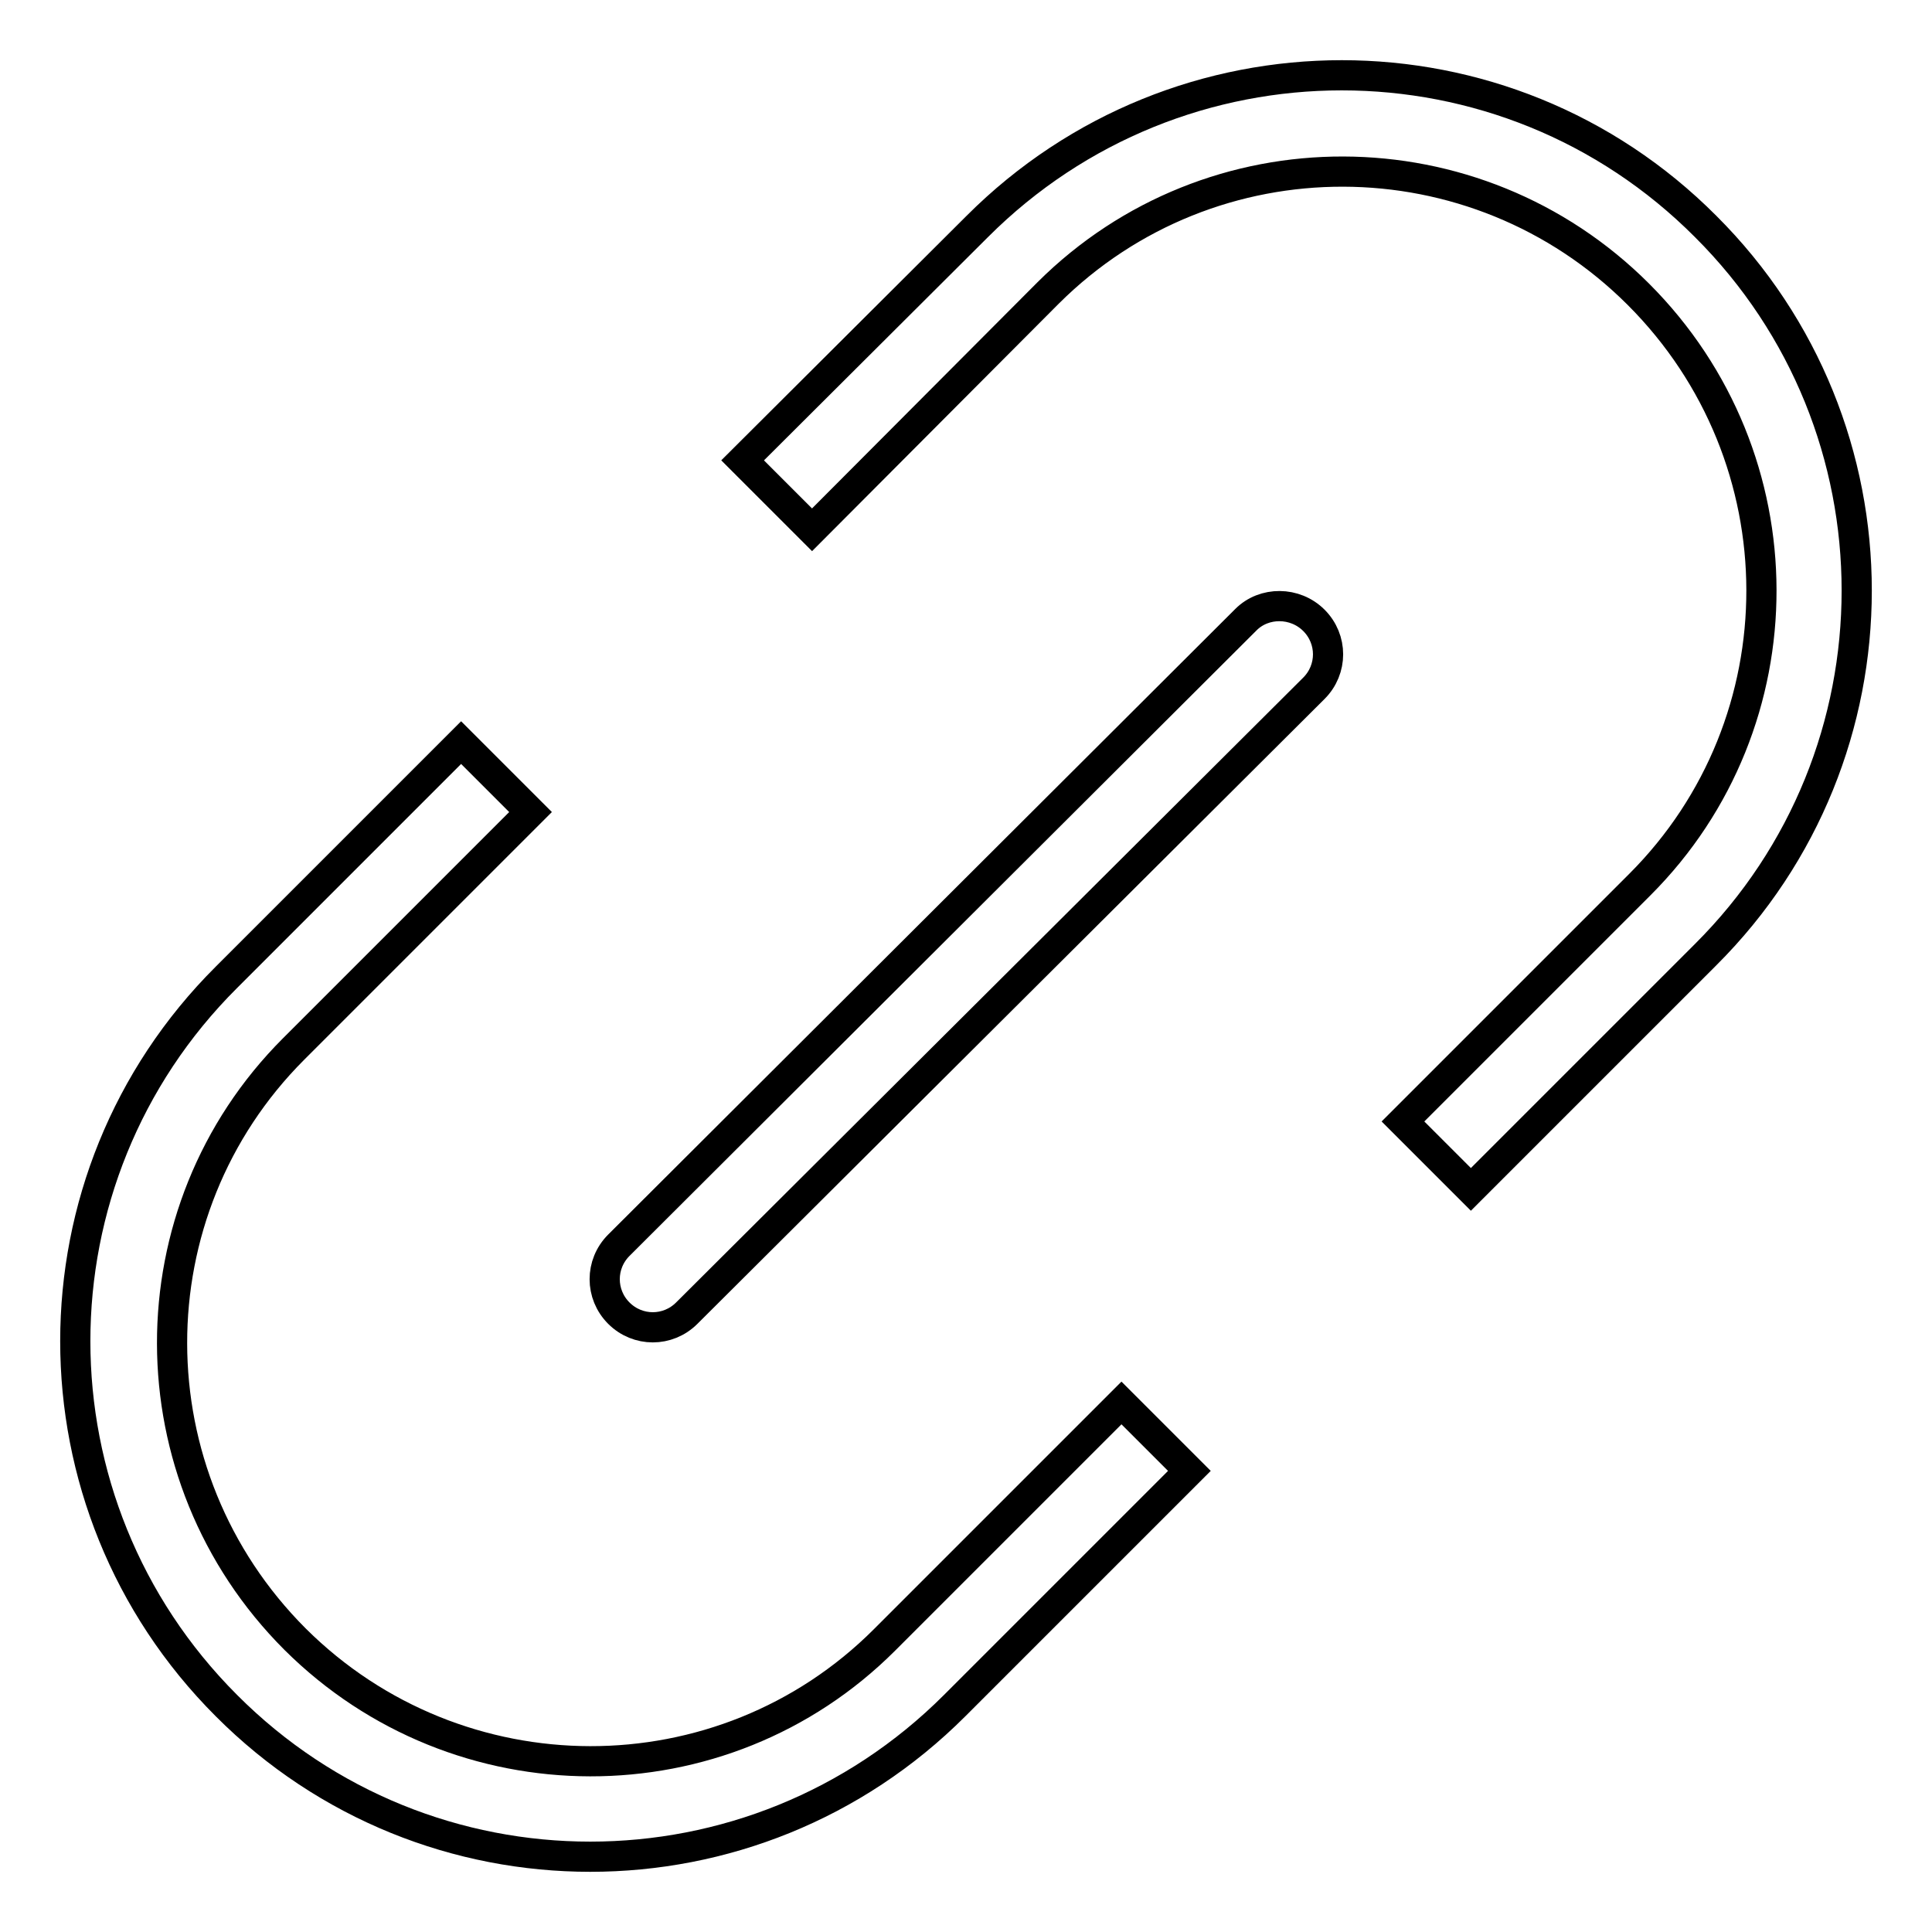 <?xml version="1.0" encoding="utf-8"?>
<!-- Svg Vector Icons : http://www.onlinewebfonts.com/icon -->
<!DOCTYPE svg PUBLIC "-//W3C//DTD SVG 1.1//EN" "http://www.w3.org/Graphics/SVG/1.1/DTD/svg11.dtd">
<svg version="1.1" xmlns="http://www.w3.org/2000/svg" xmlns:xlink="http://www.w3.org/1999/xlink" x="0px" y="0px" viewBox="0 0 256 256" enable-background="new 0 0 256 256" xml:space="preserve">
<g><g><path stroke-width="4" fill-opacity="0" stroke="#000000"  d="M226,126.5l-31.1,31.1l-9-9l31.4-31.4c21.5-21.5,21.5-56.5-0.2-78.2c-21.6-21.6-56.6-21.7-78.2-0.2l-31.3,31.4l-9.2-9.2L129.5,30c26.7-26.7,69.9-26.7,96.5,0C252.7,56.6,252.7,99.9,226,126.5z M174.1,82.2c2.5,2.5,2.5,6.5,0,9L91,174c-2.5,2.5-6.5,2.5-9,0c-2.5-2.5-2.5-6.5,0-9l83.1-82.9C167.5,79.7,171.6,79.7,174.1,82.2z M117.2,217.3l31.4-31.4l9,9L126.5,226c-26.7,26.7-69.9,26.7-96.5,0c-26.7-26.7-26.7-69.9,0-96.5l31.1-31.1l9.2,9.2l-31.4,31.4c-21.5,21.5-21.5,56.5,0.2,78.2C60.7,238.7,95.7,238.8,117.2,217.3z"/></g></g>
</svg>